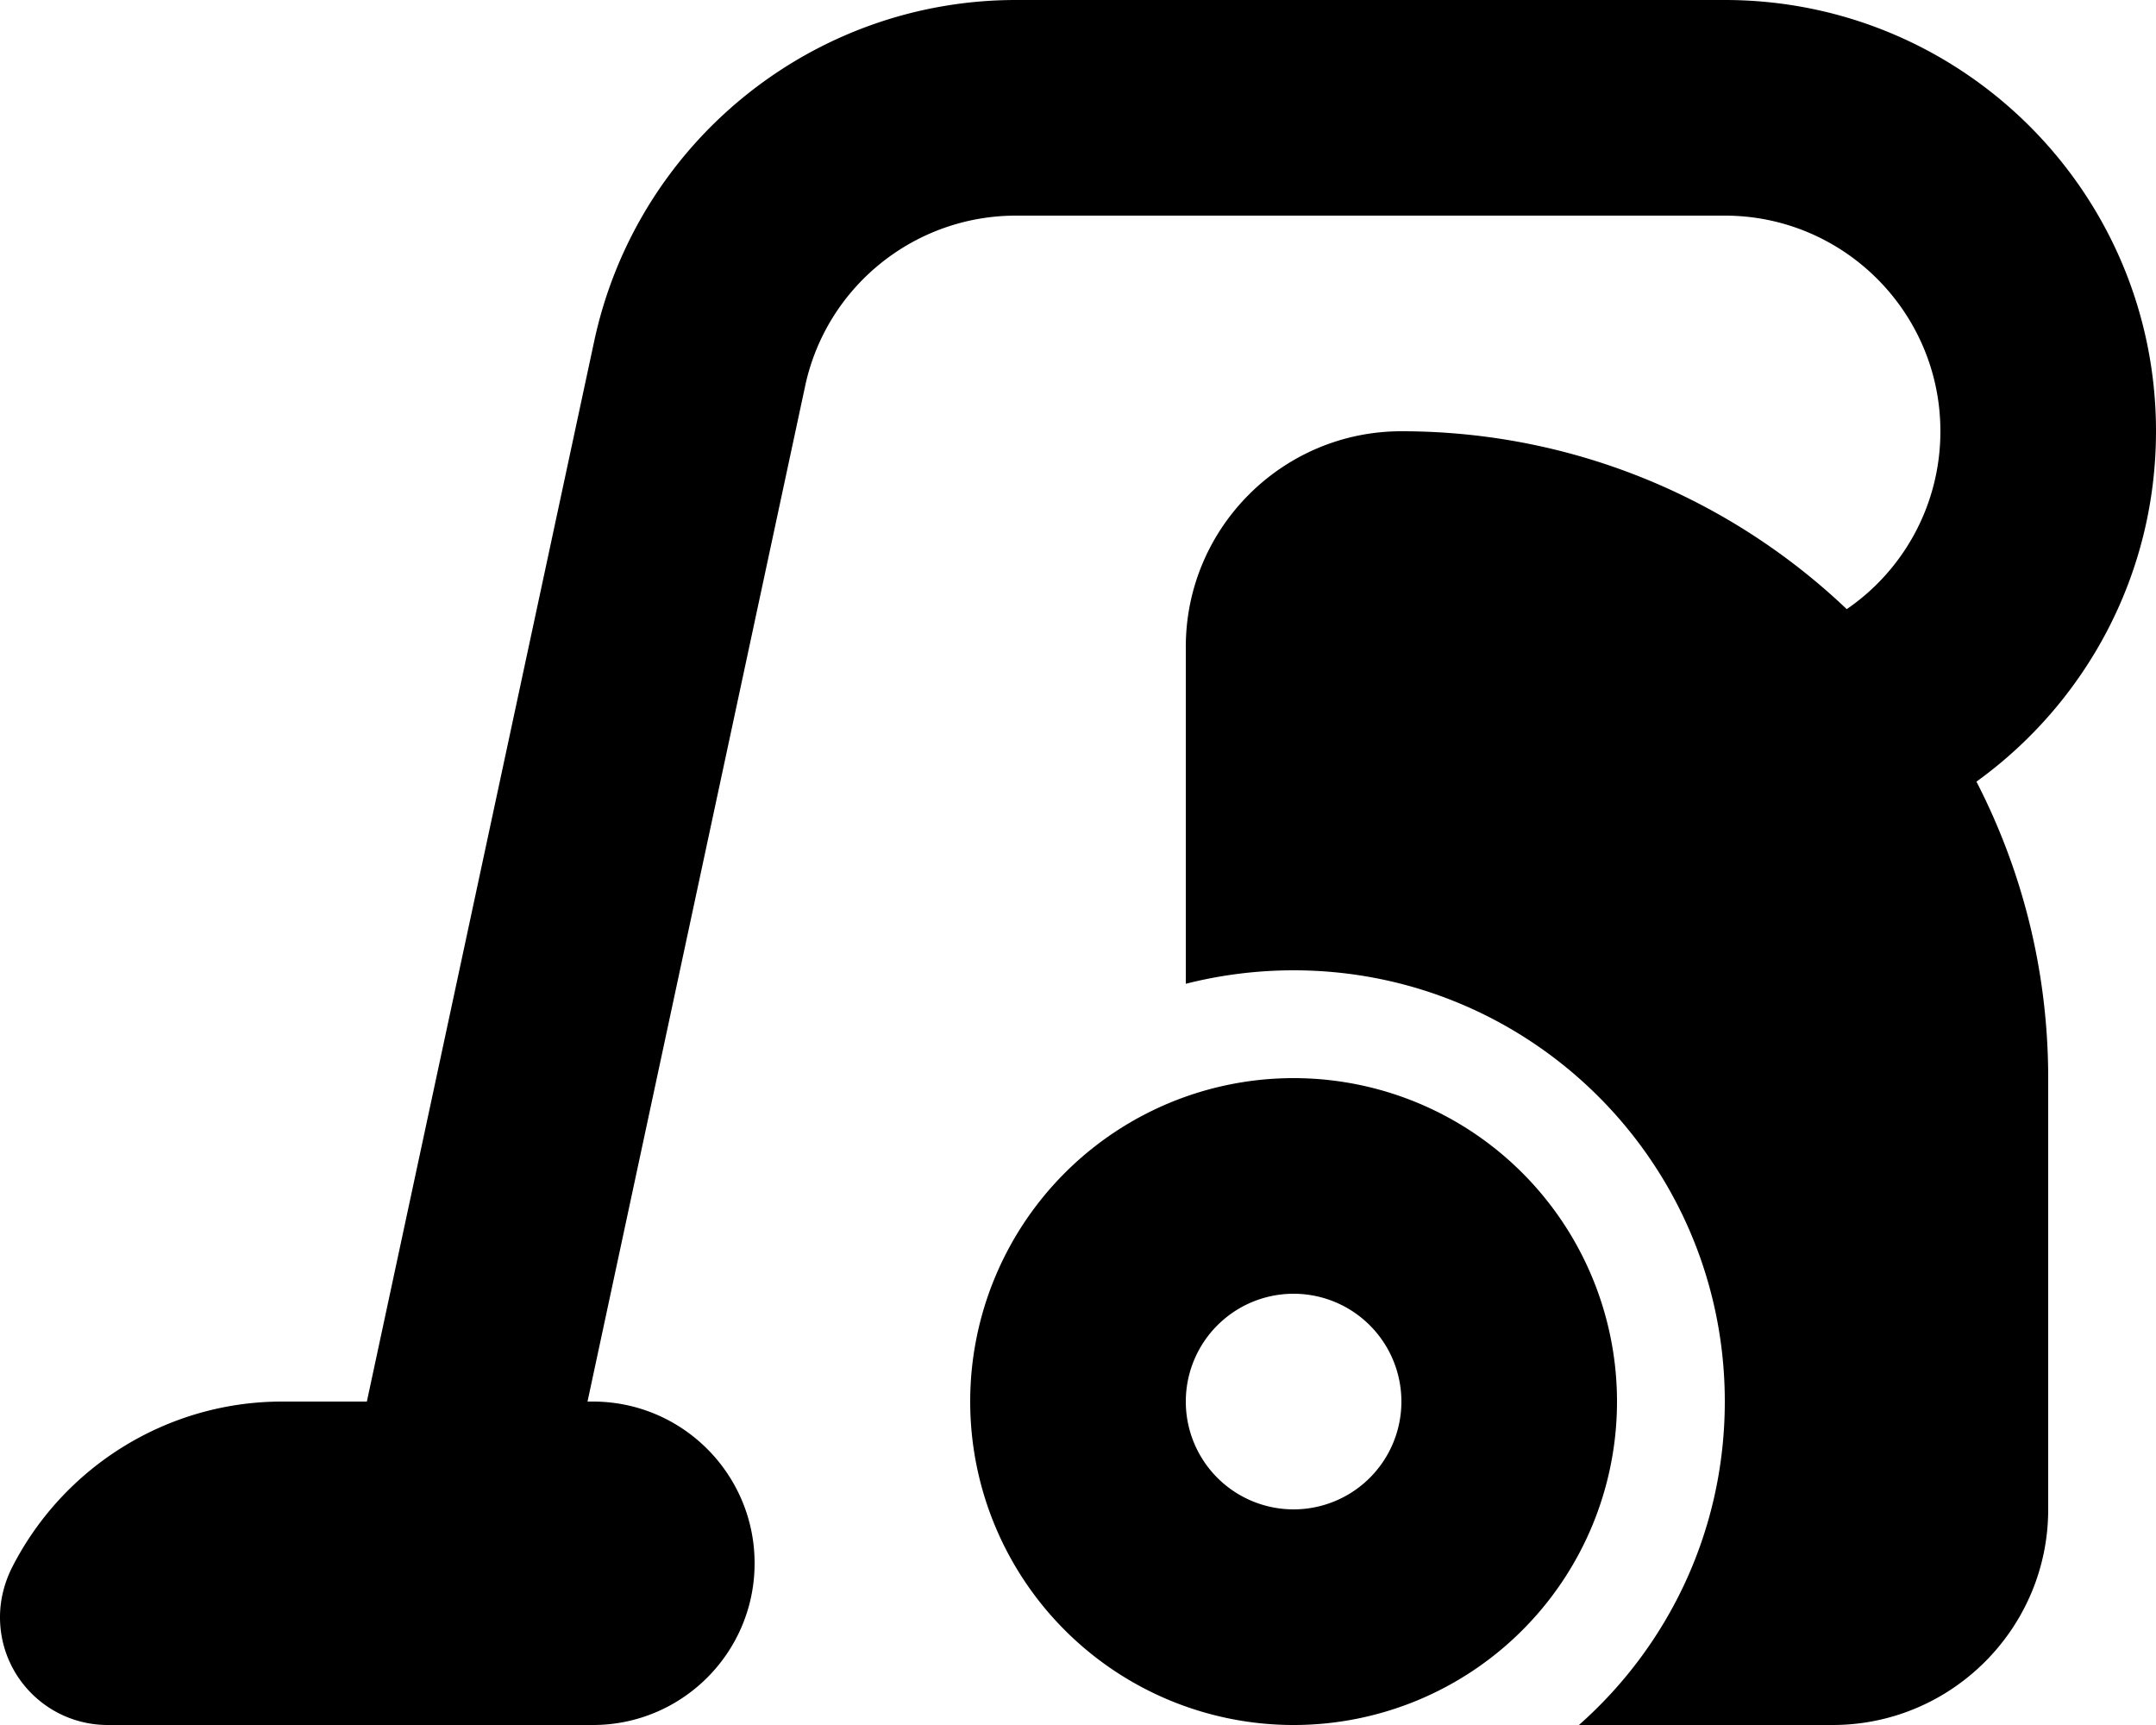 <svg xmlns="http://www.w3.org/2000/svg" viewBox="0 0 640 512"><!--! Font Awesome Pro 7.0.0 by @fontawesome - https://fontawesome.com License - https://fontawesome.com/license (Commercial License) Copyright 2025 Fonticons, Inc. --><path fill="currentColor" d="M512 64L301.6 64c-30.2 0-56.3 21.1-62.6 50.6L174.4 416 176 416c26.5 0 48 21.5 48 48s-21.5 48-48 48l-47.3 0c-.4 0-.9 0-1.3 0L32 512c-17.7 0-32-14.3-32-32 0-5.4 1.4-10.5 3.7-15 15.4-30 46.3-49 80-49l25.2 0 67.5-314.8C189.1 42.2 241.3 0 301.6 0L512 0c70.7 0 128 57.3 128 128 0 42.8-21 80.7-53.3 104 13.6 26.4 21.3 56.3 21.3 88l0 128c0 35.3-28.7 64-64 64l-75.3 0c26.6-23.5 43.3-57.8 43.3-96 0-70.7-57.3-128-128-128-11 0-21.8 1.4-32 4l0-100c0-35.3 28.7-64 64-64 51.2 0 97.8 20.1 132.2 52.8 16.8-11.5 27.8-30.9 27.8-52.8 0-35.3-28.7-64-64-64zM384 320a96 96 0 1 1 0 192 96 96 0 1 1 0-192zm0 128a32 32 0 1 0 0-64 32 32 0 1 0 0 64z"/></svg>